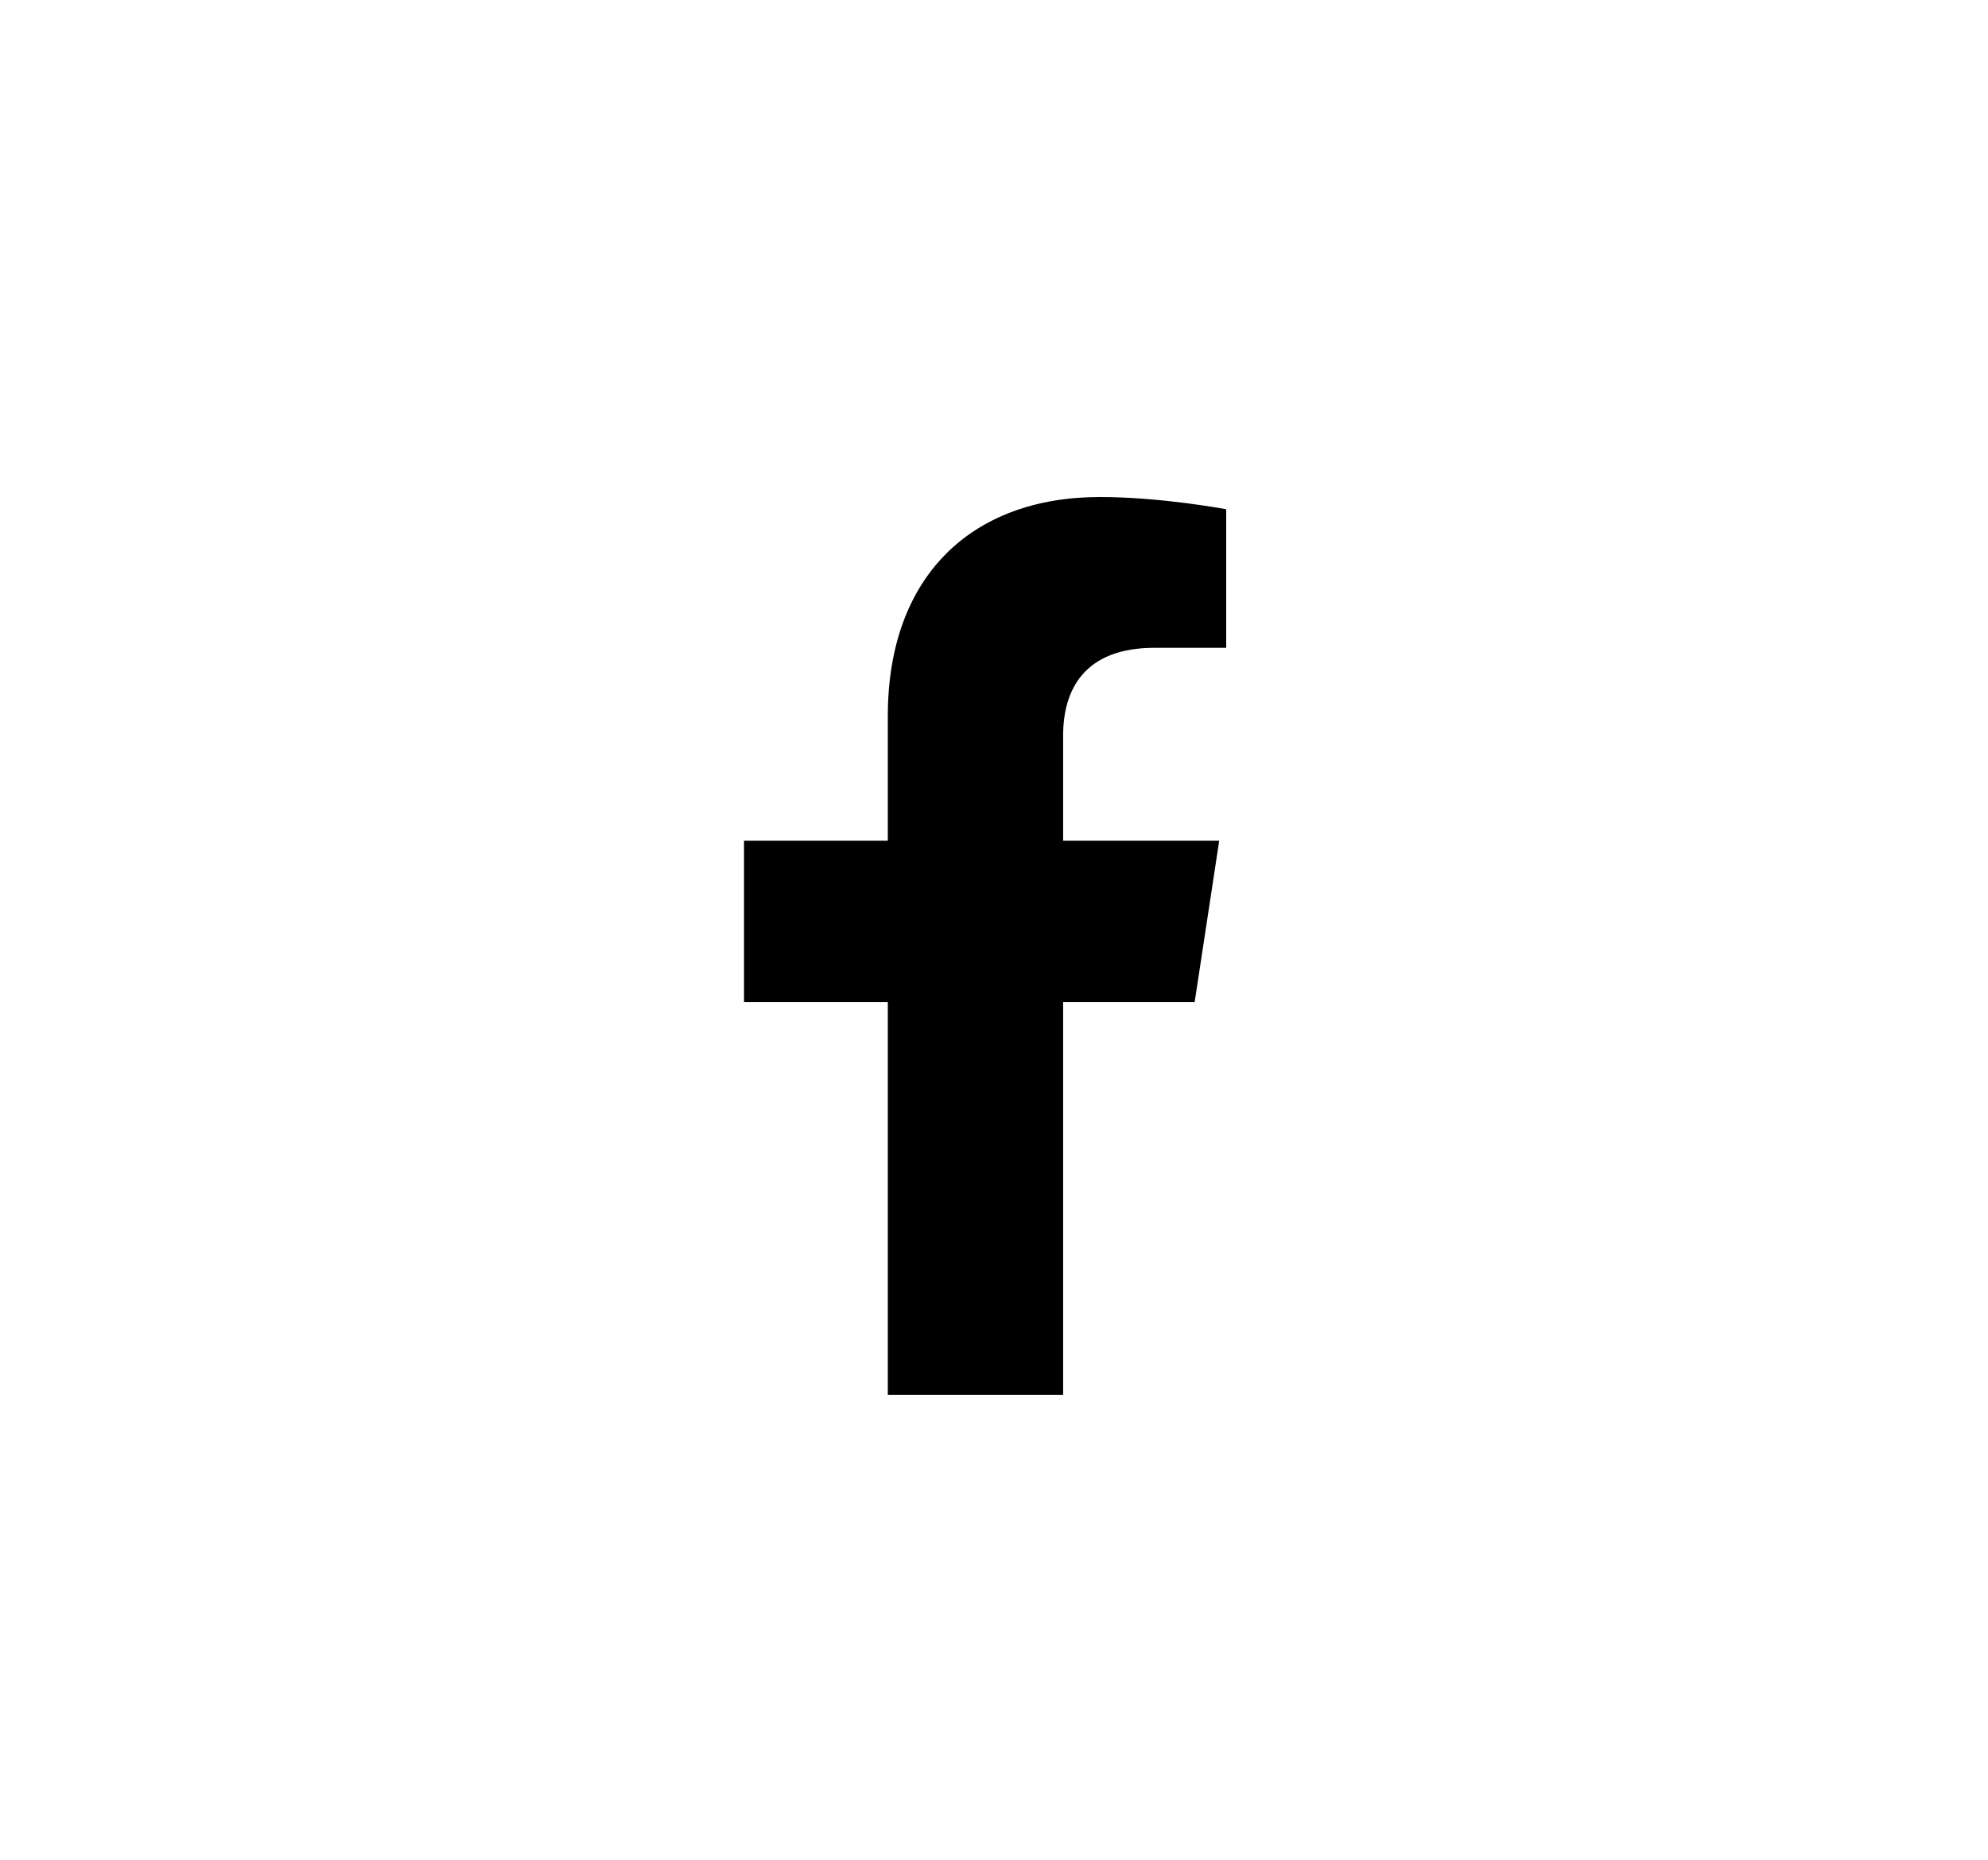 <svg width="31" height="29" viewBox="0 0 31 29" fill="none" xmlns="http://www.w3.org/2000/svg">
<path d="M18.629 15.625L19.012 13.109H16.578V11.469C16.578 10.758 16.906 10.102 18 10.102H19.121V7.941C19.121 7.941 18.109 7.75 17.152 7.75C15.156 7.75 13.844 8.98 13.844 11.168V13.109H11.602V15.625H13.844V21.75H16.578V15.625H18.629Z" fill="black"/>
</svg>
